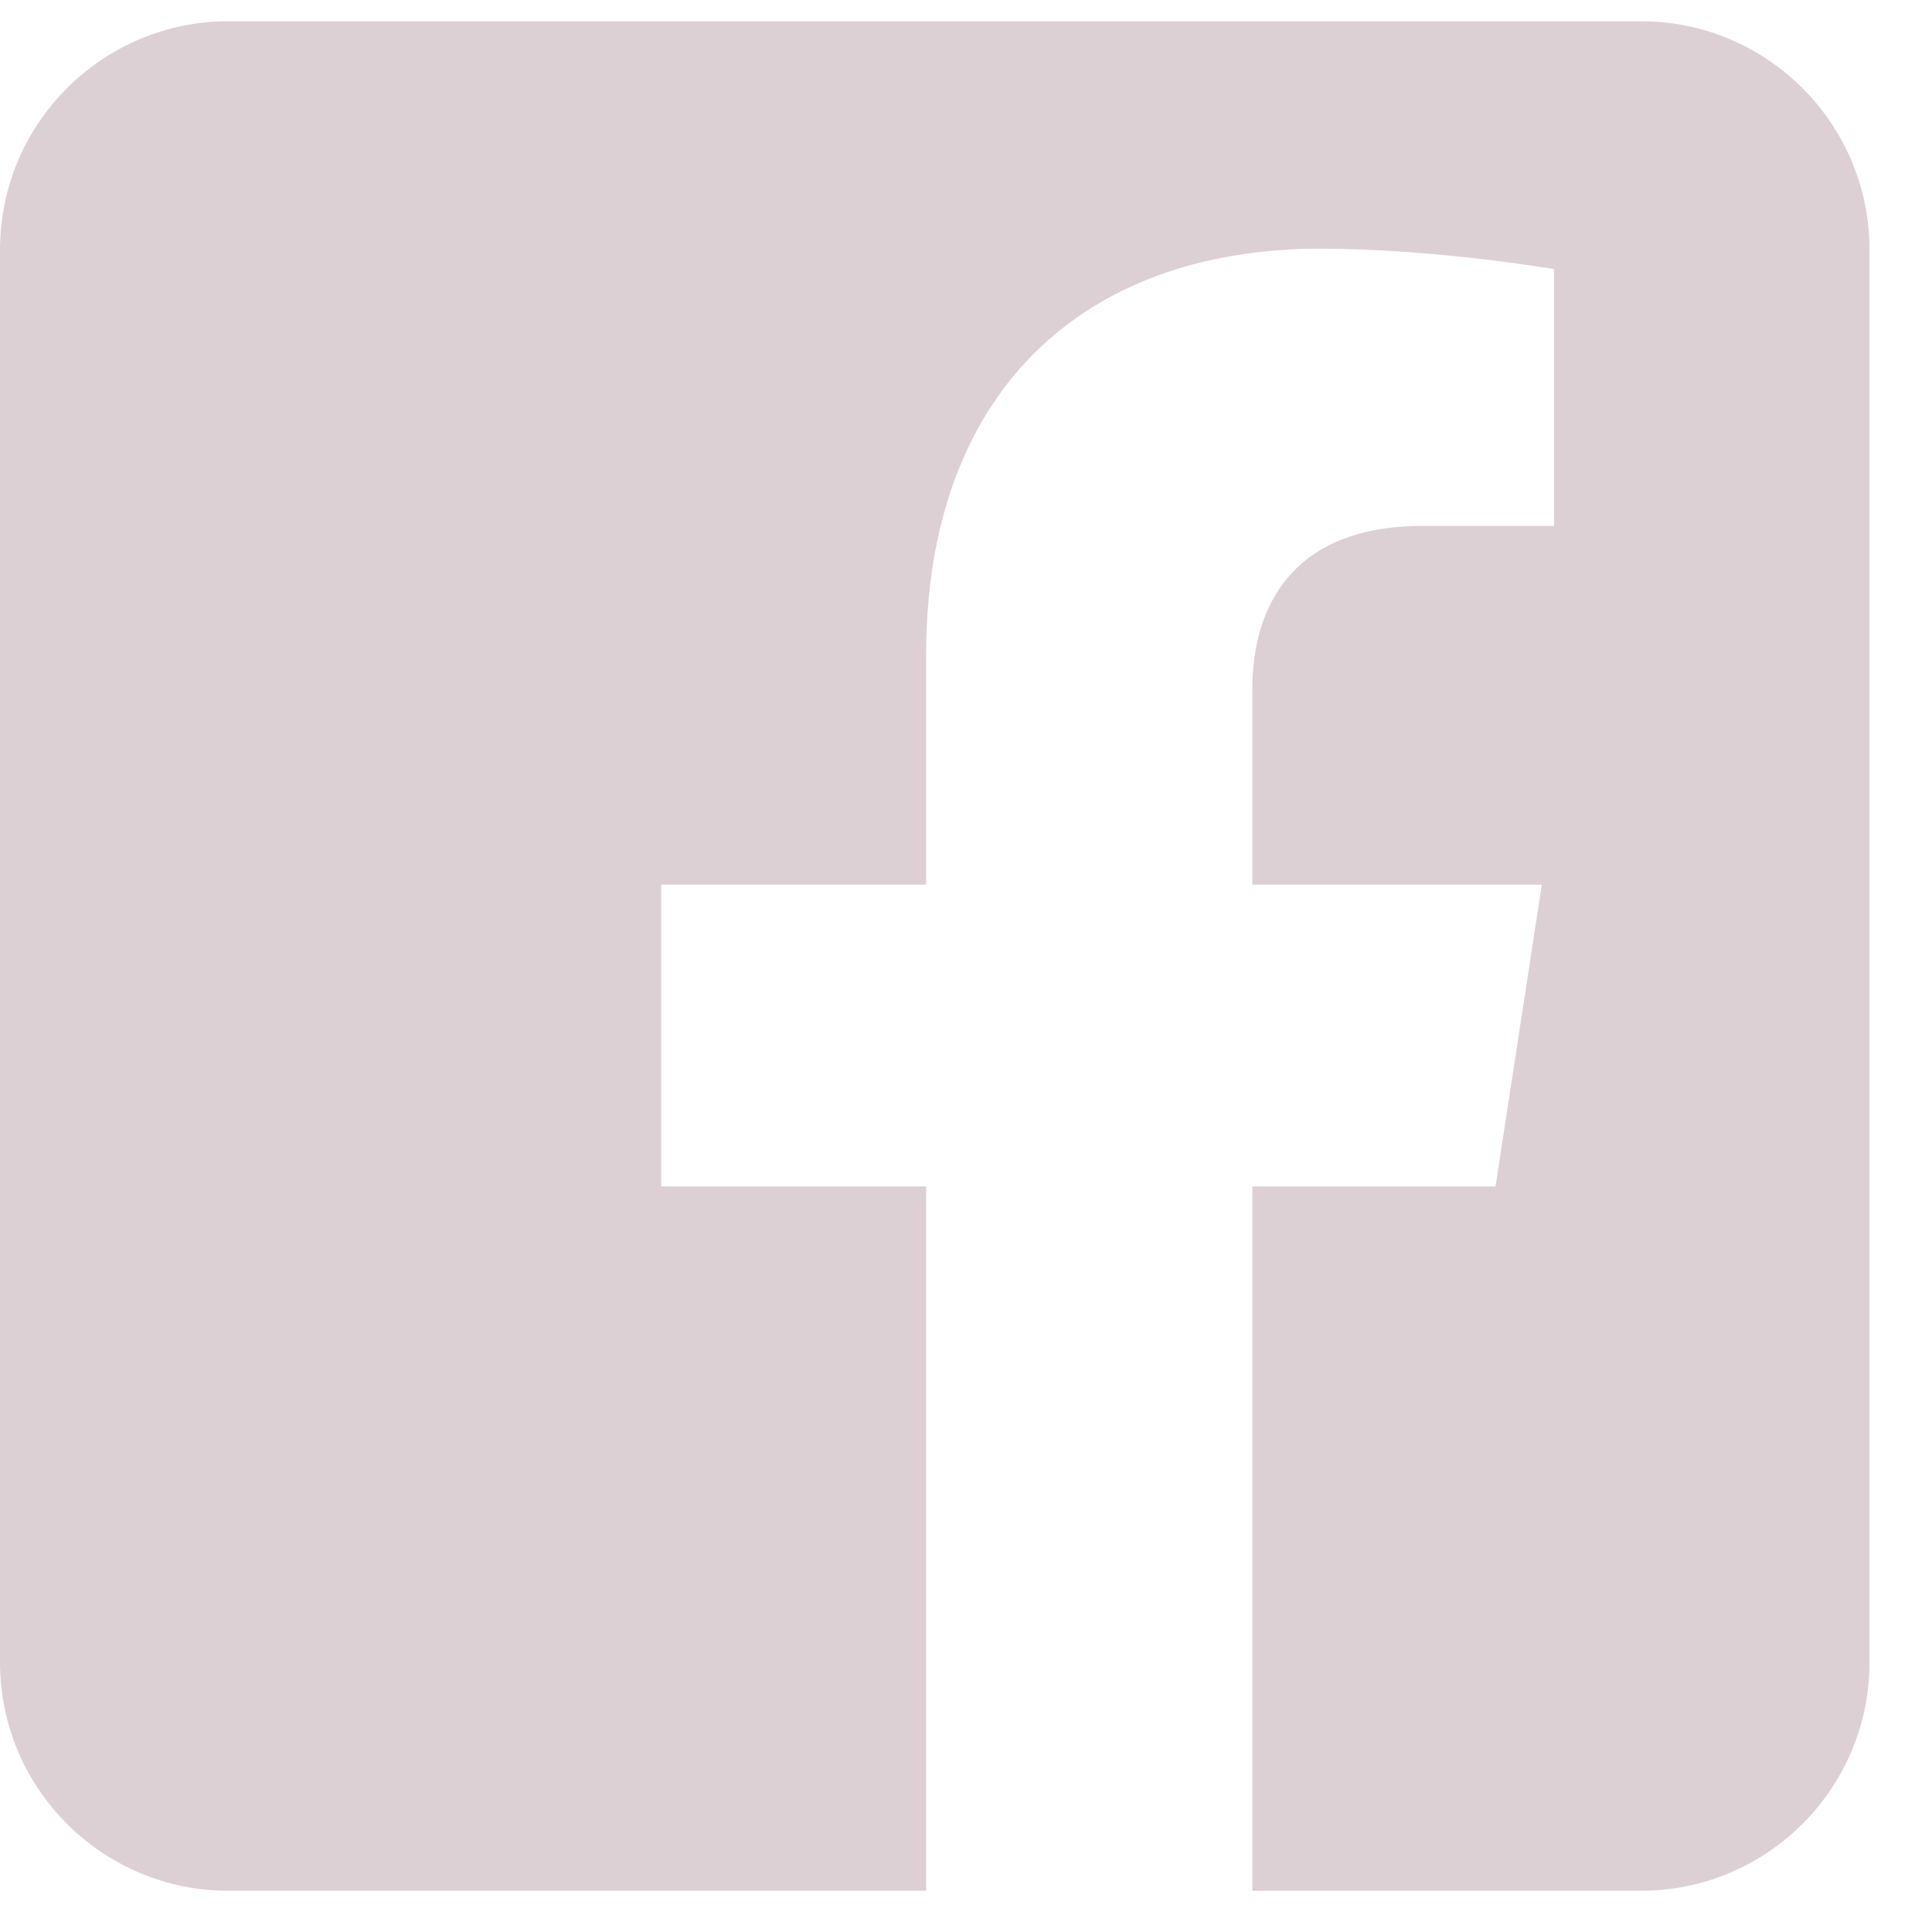 <svg width="29" height="29" viewBox="0 0 29 29" fill="none" xmlns="http://www.w3.org/2000/svg">
<path fill-rule="evenodd" clip-rule="evenodd" d="M24.633 0.319C26.525 0.319 28.062 1.856 28.062 3.748V24.953C28.062 26.845 26.525 28.381 24.633 28.381H18.798V17.808H22.448L23.143 13.279H18.798V10.341C18.798 9.102 19.405 7.894 21.351 7.894H23.326V4.039C23.326 4.039 21.533 3.733 19.82 3.733C16.241 3.733 13.902 5.902 13.902 9.828V13.279H9.925V17.808H13.902V28.381H3.428C1.536 28.381 0 26.845 0 24.953V3.748C0 1.856 1.536 0.319 3.428 0.319L24.633 0.319Z" fill="#DDD0D4"/>
</svg>
